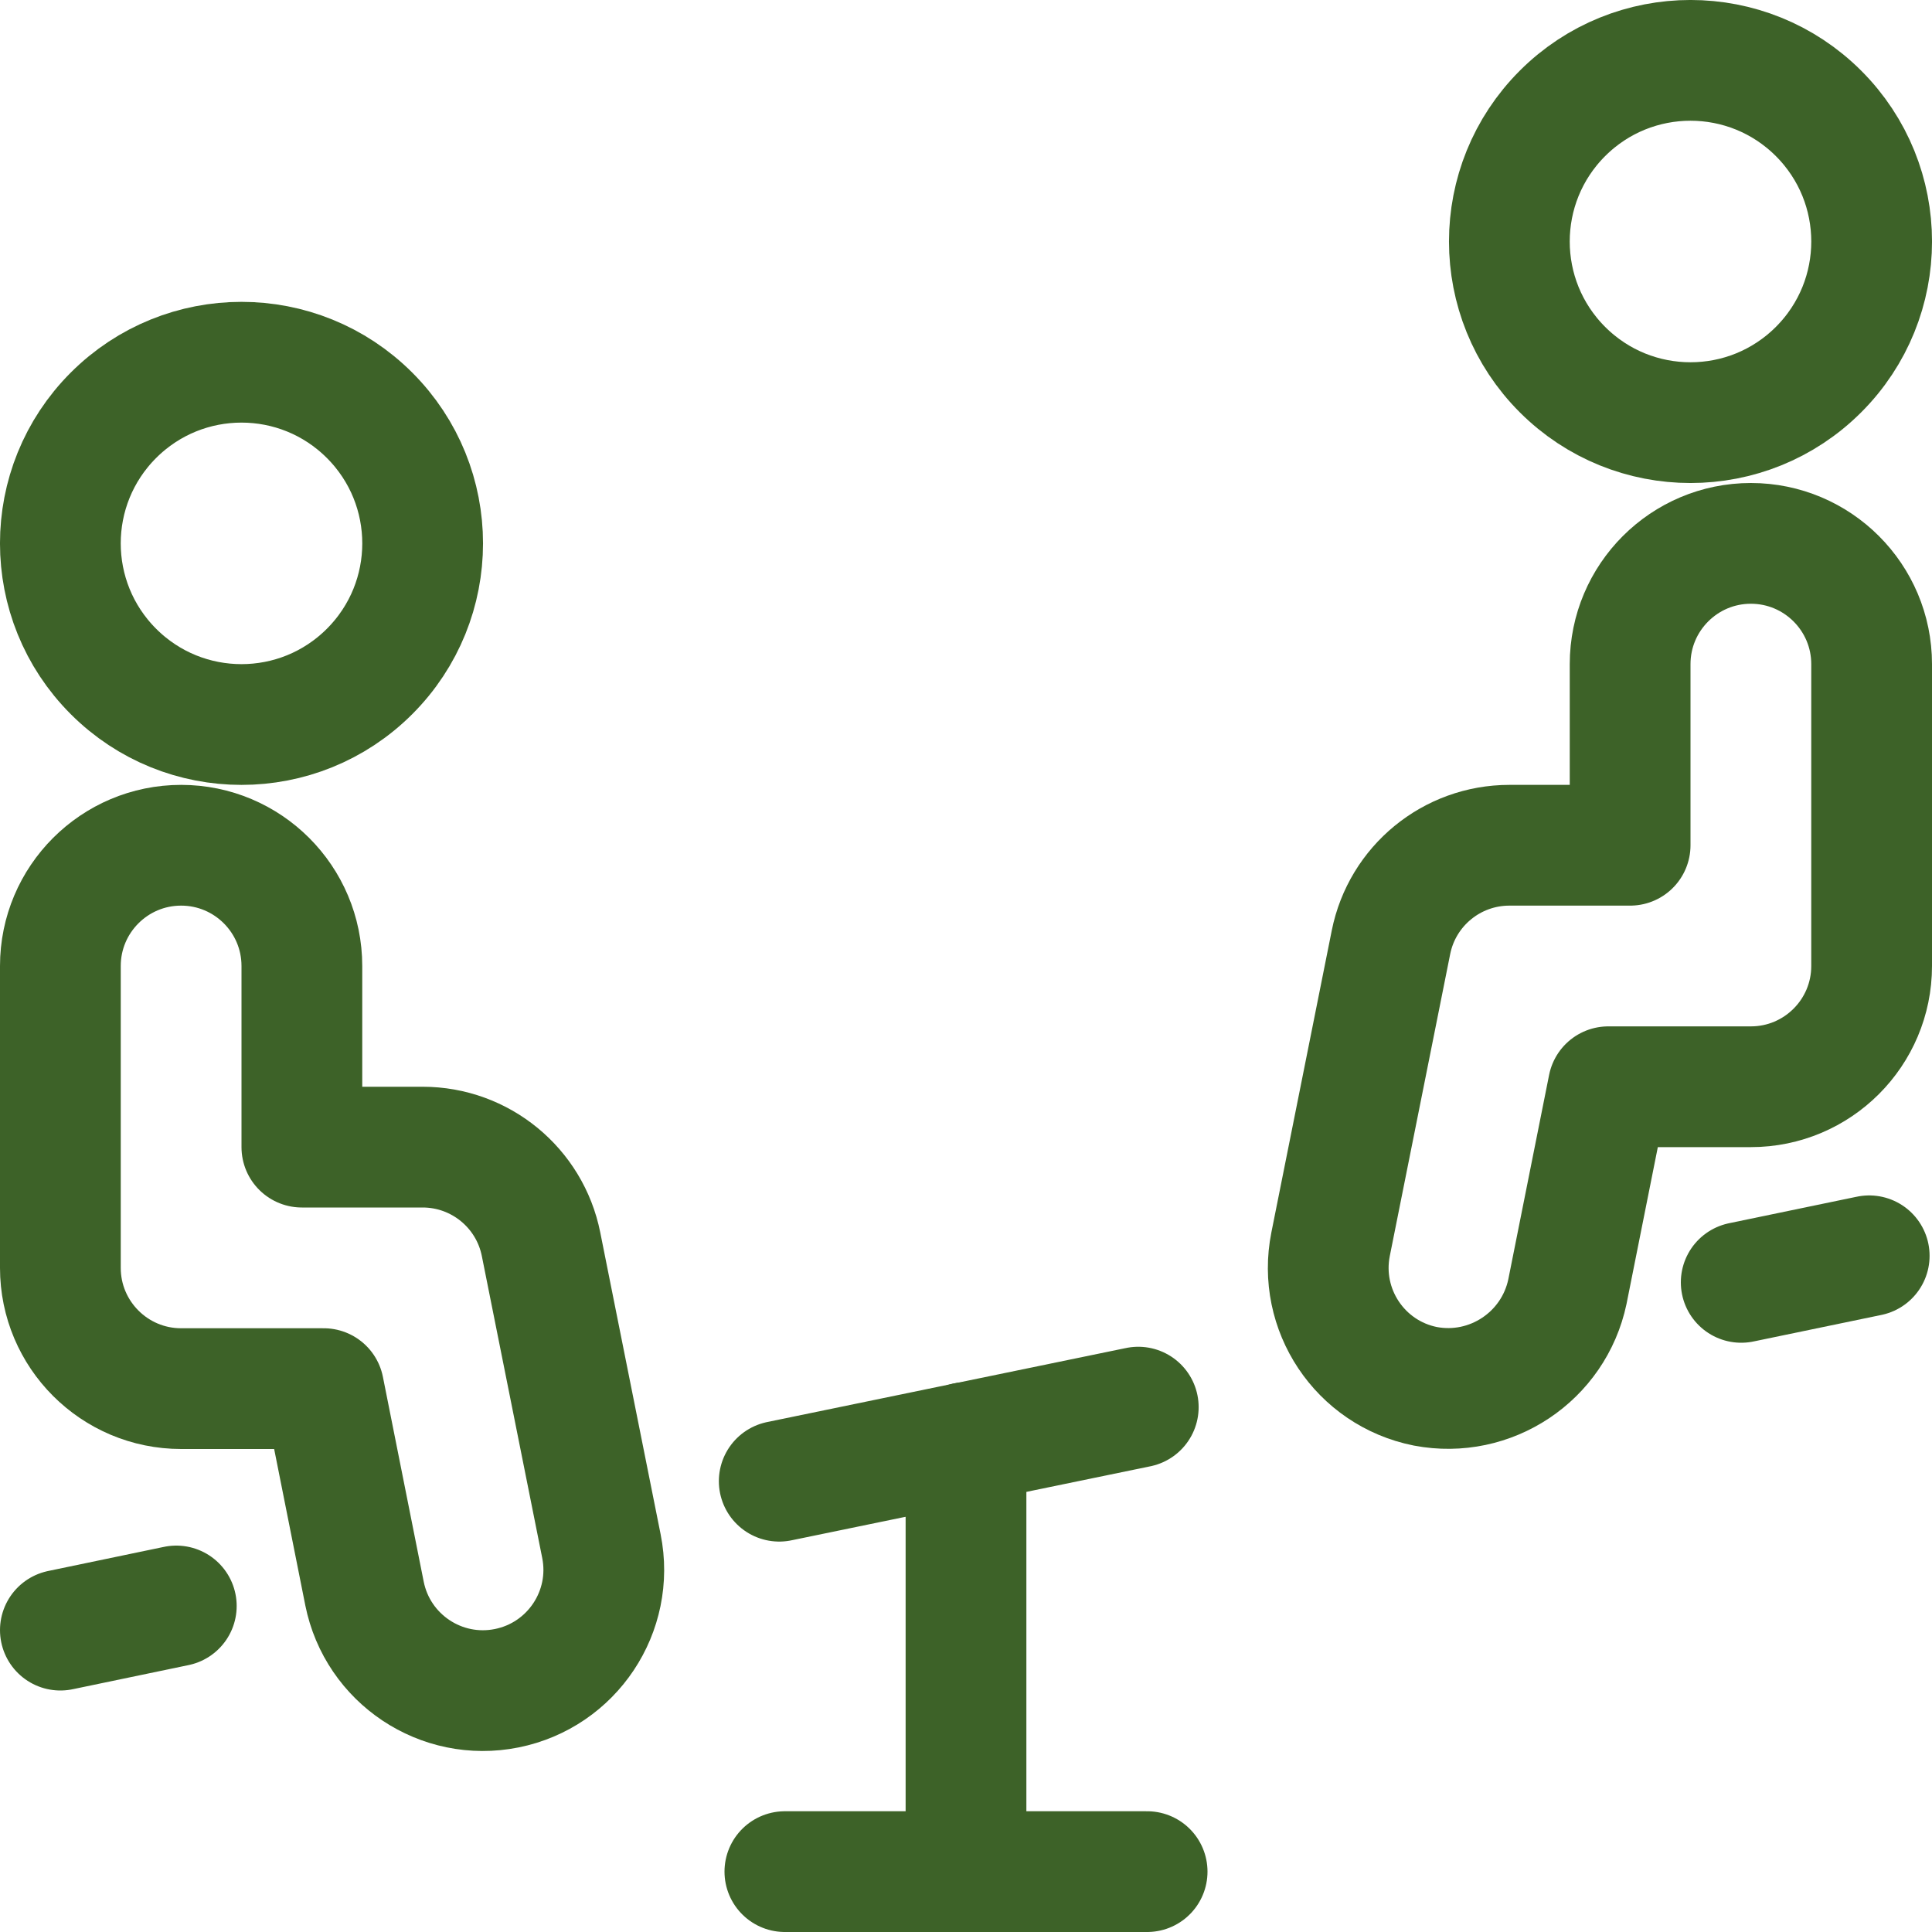 <?xml version="1.0" encoding="UTF-8"?><svg version="1.1" viewBox="0 0 24 24" xmlns="http://www.w3.org/2000/svg" xmlns:xlink="http://www.w3.org/1999/xlink"><!--Generated by IJSVG (https://github.com/iconjar/IJSVG)--><g stroke-linecap="round" stroke-width="1.5" stroke="#3D6228" fill="none" stroke-linejoin="round"><path d="M22.591,1.409c0.879,0.879 0.879,2.303 0,3.182c-0.879,0.879 -2.303,0.879 -3.182,0c-0.879,-0.879 -0.879,-2.303 0,-3.182c0.879,-0.879 2.303,-0.879 3.182,-4.44089e-16"></path><path d="M17.706,17.221l-7.9433e-08,-1.58707e-08c-0.812,-0.162 -1.339,-0.952 -1.177,-1.765c1.20604e-05,-6.03625e-05 2.41246e-05,-0 3.61925e-05,-0l0.75,-3.75l1.23173e-08,-6.16242e-08c0.14,-0.701 0.756,-1.206 1.471,-1.206h1.5v-2.25l1.77636e-14,2.26494e-07c-1.25089e-07,-0.828 0.672,-1.5 1.5,-1.5c0.828,-1.25089e-07 1.5,0.672 1.5,1.5c0,0 0,1.77636e-15 0,1.77636e-15v3.75v0c0,0.828 -0.672,1.5 -1.5,1.5h-1.771l-0.508,2.545l2.20161e-08,-1.04468e-07c-0.17,0.807 -0.955,1.33 -1.765,1.176Z"></path><path d="M4.591,5.159c0.879,0.879 0.879,2.303 0,3.182c-0.879,0.879 -2.303,0.879 -3.182,0c-0.879,-0.879 -0.879,-2.303 -4.44089e-16,-3.182c0.879,-0.879 2.303,-0.879 3.182,0"></path><path d="M4.529,19.8l-0.508,-2.55h-1.771h-6.55671e-08c-0.828,-3.62117e-08 -1.5,-0.672 -1.5,-1.5c0,0 0,-1.77636e-15 0,-1.77636e-15v-3.75l1.68754e-14,2.26494e-07c-1.25089e-07,-0.828 0.672,-1.5 1.5,-1.5c0.828,-1.25089e-07 1.5,0.672 1.5,1.5c0,0 0,1.77636e-15 0,1.77636e-15v2.25h1.5l3.43633e-08,-2.1565e-12c0.715,-4.48724e-05 1.331,0.505 1.471,1.206l0.75,3.75l5.85947e-08,2.92675e-07c0.163,0.812 -0.364,1.603 -1.177,1.766c-0.812,0.163 -1.603,-0.364 -1.766,-1.177Z"></path><path d="M0.75,20.25l1.44,-0.3"></path><path d="M12,17.92v5.33"></path><path d="M9.75,23.25h4.5"></path><path d="M9.68,18.4l4.46,-0.92"></path><path d="M21.63,15.93l1.59,-0.33"></path></g></svg>